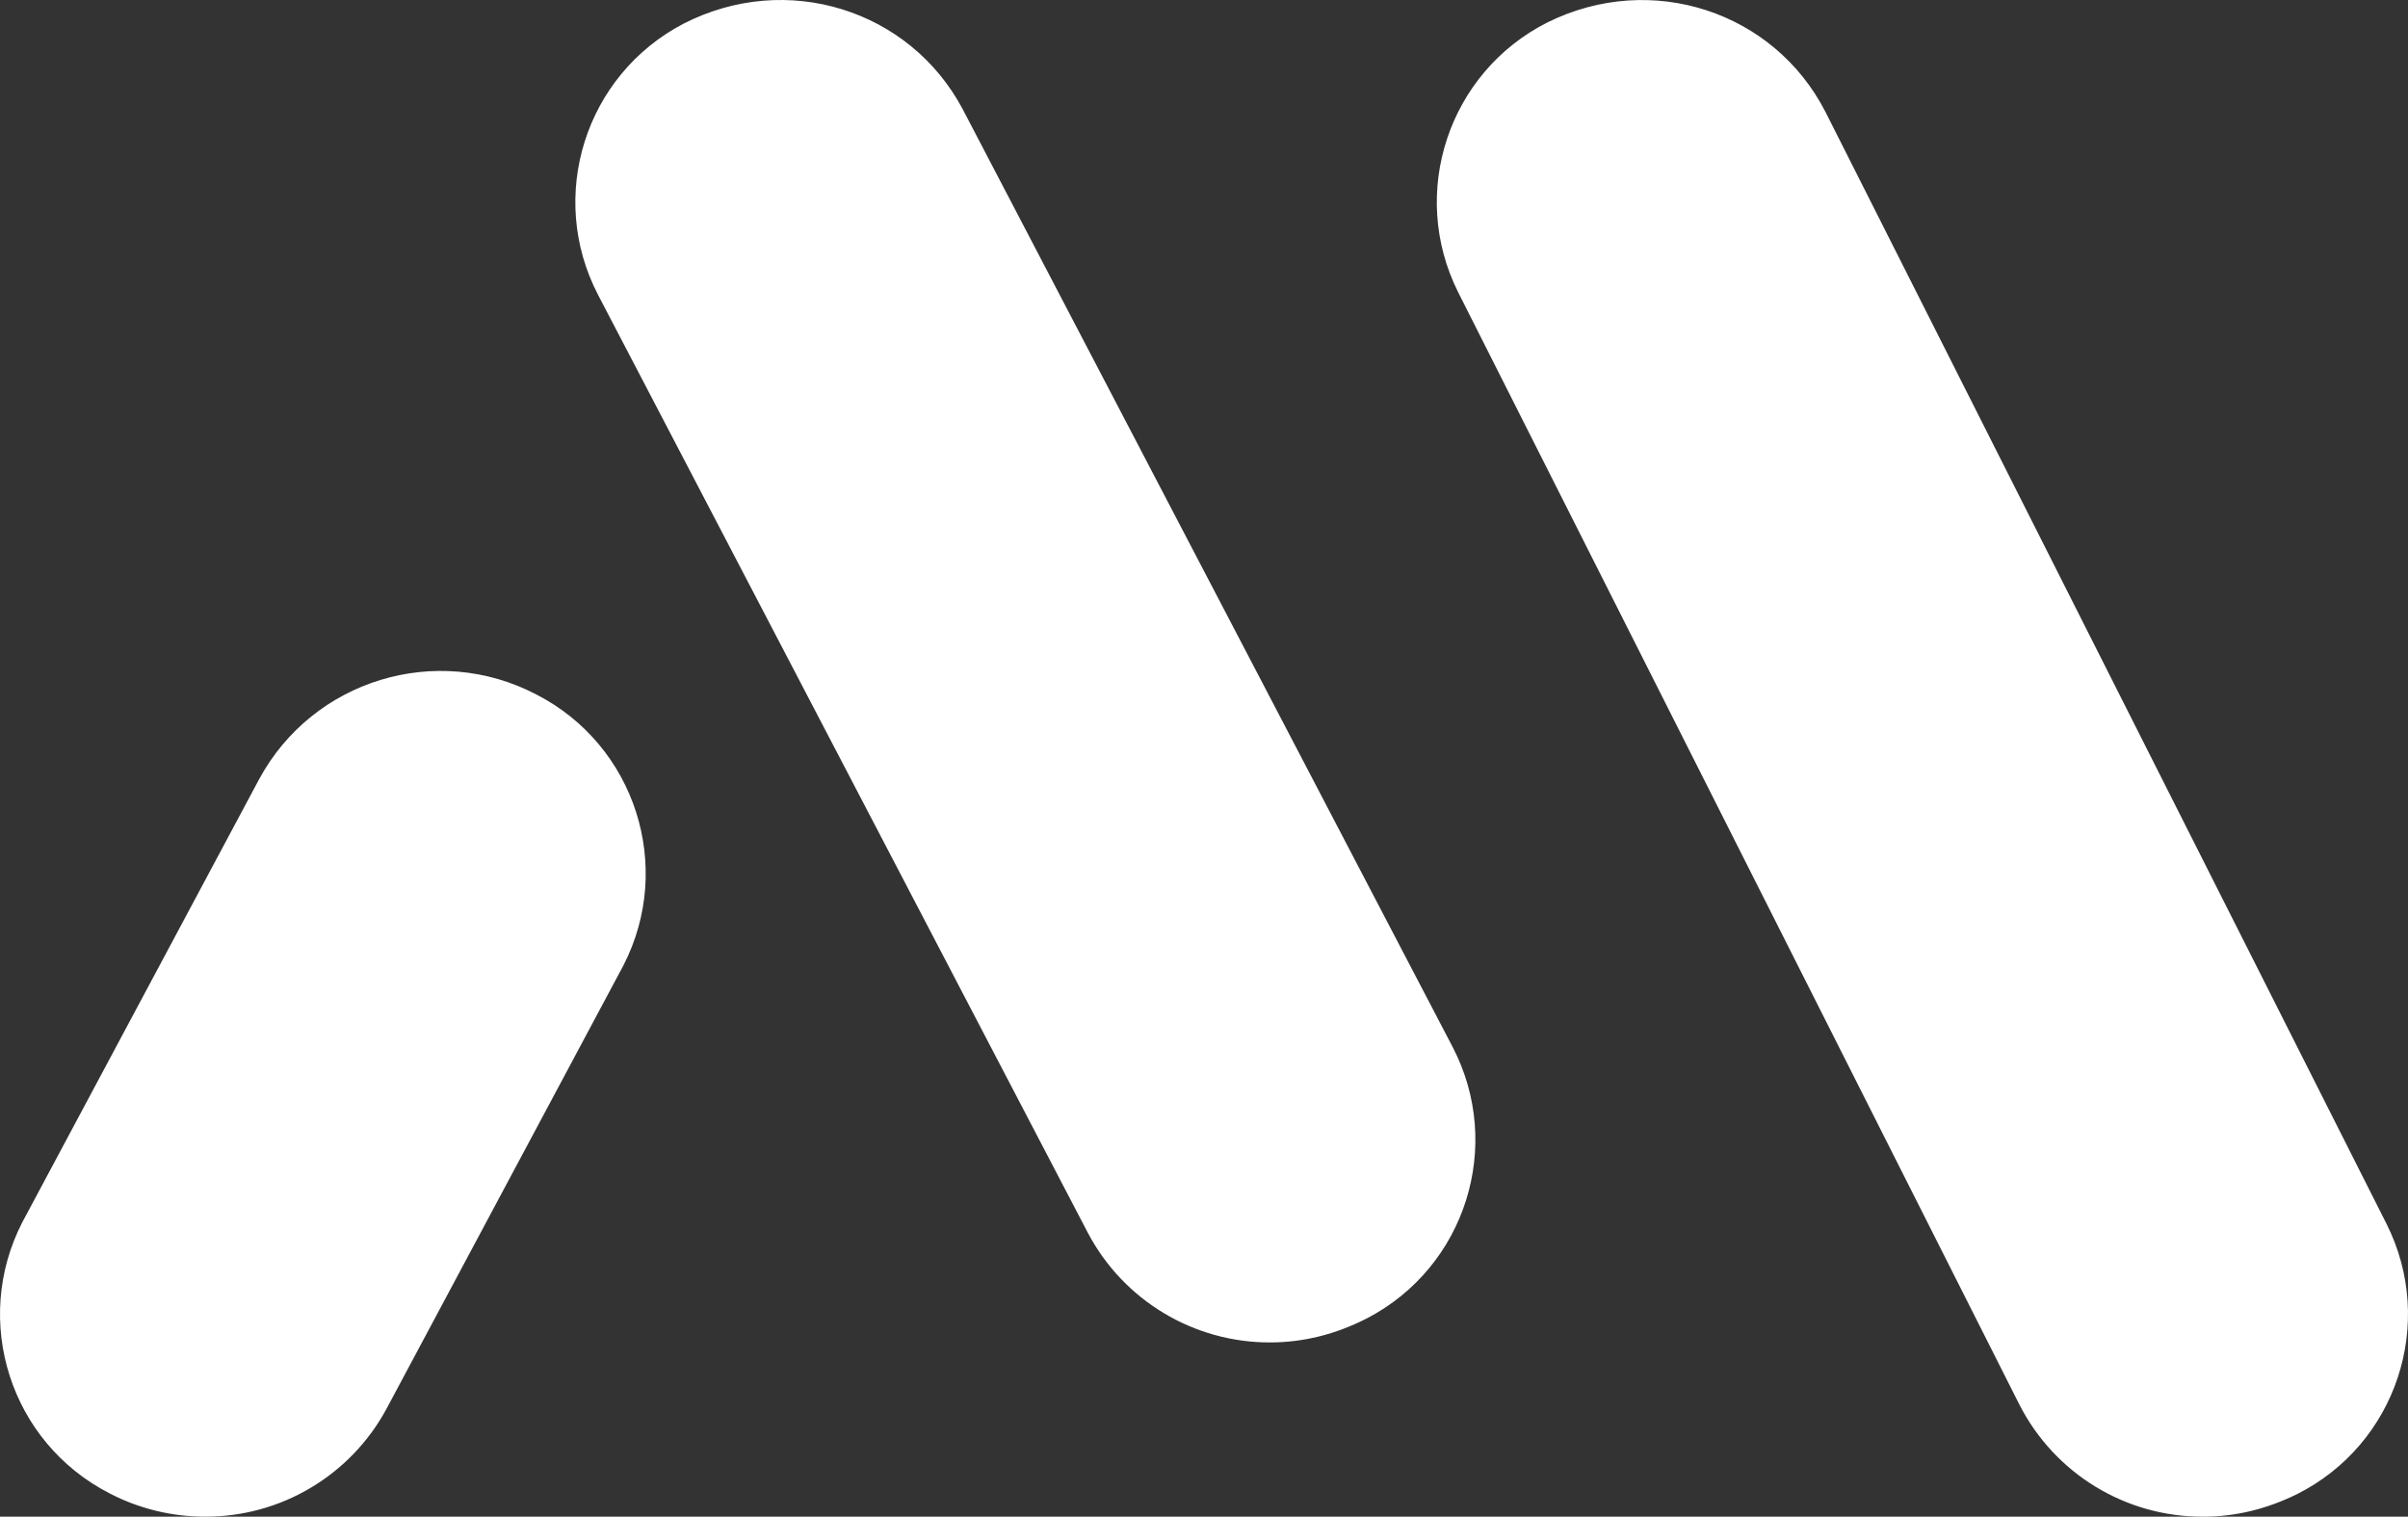 <?xml version="1.0" encoding="utf-8"?>
<!-- Generator: Adobe Illustrator 15.1.0, SVG Export Plug-In . SVG Version: 6.00 Build 0)  -->
<!DOCTYPE svg PUBLIC "-//W3C//DTD SVG 1.1//EN" "http://www.w3.org/Graphics/SVG/1.1/DTD/svg11.dtd">
<svg version="1.1" xmlns="http://www.w3.org/2000/svg" xmlns:xlink="http://www.w3.org/1999/xlink" x="0px" y="0px"
	 width="135.002px" height="85.034px" viewBox="0 0 135.002 85.034" enable-background="new 0 0 135.002 85.034"
	 xml:space="preserve">
<rect x="0" y="0" width="135.002" height="85.034" fill="#333333" stroke="none"/>
<g id="Guides">
</g>
<g id="Layer_2">
</g>
<g id="Foreground">
	<path fill-rule="evenodd" clip-rule="evenodd" fill="#FFFFFF" d="M11.498,85.032c-1.869,0.002-3.71-0.448-5.365-1.312
		c-5.544-2.846-7.729-9.642-4.886-15.186l13.287-24.858c3.012-5.559,9.93-7.67,15.535-4.74c5.541,2.843,7.73,9.641,4.887,15.182
		l-13.283,24.86C19.658,82.717,15.746,85.046,11.498,85.032z M71.23,75.264c-4.294,0.02-8.242-2.353-10.242-6.148L33.532,16.536
		c-2.877-5.528-0.725-12.341,4.803-15.215c5.777-2.954,12.674-0.782,15.638,4.801l27.466,52.575
		c2.877,5.527,0.729,12.337-4.798,15.214C74.861,74.823,73.059,75.259,71.23,75.264z M123.513,85.034
		c-4.346,0.015-8.329-2.419-10.302-6.293L81.755,16.395c-2.796-5.569-0.548-12.352,5.021-15.148
		c5.818-2.872,12.686-0.6,15.567,5.029L133.8,68.62c2.796,5.572,0.548,12.354-5.021,15.15
		C127.04,84.627,125.29,85.034,123.513,85.034z"/>
</g>
</svg>
